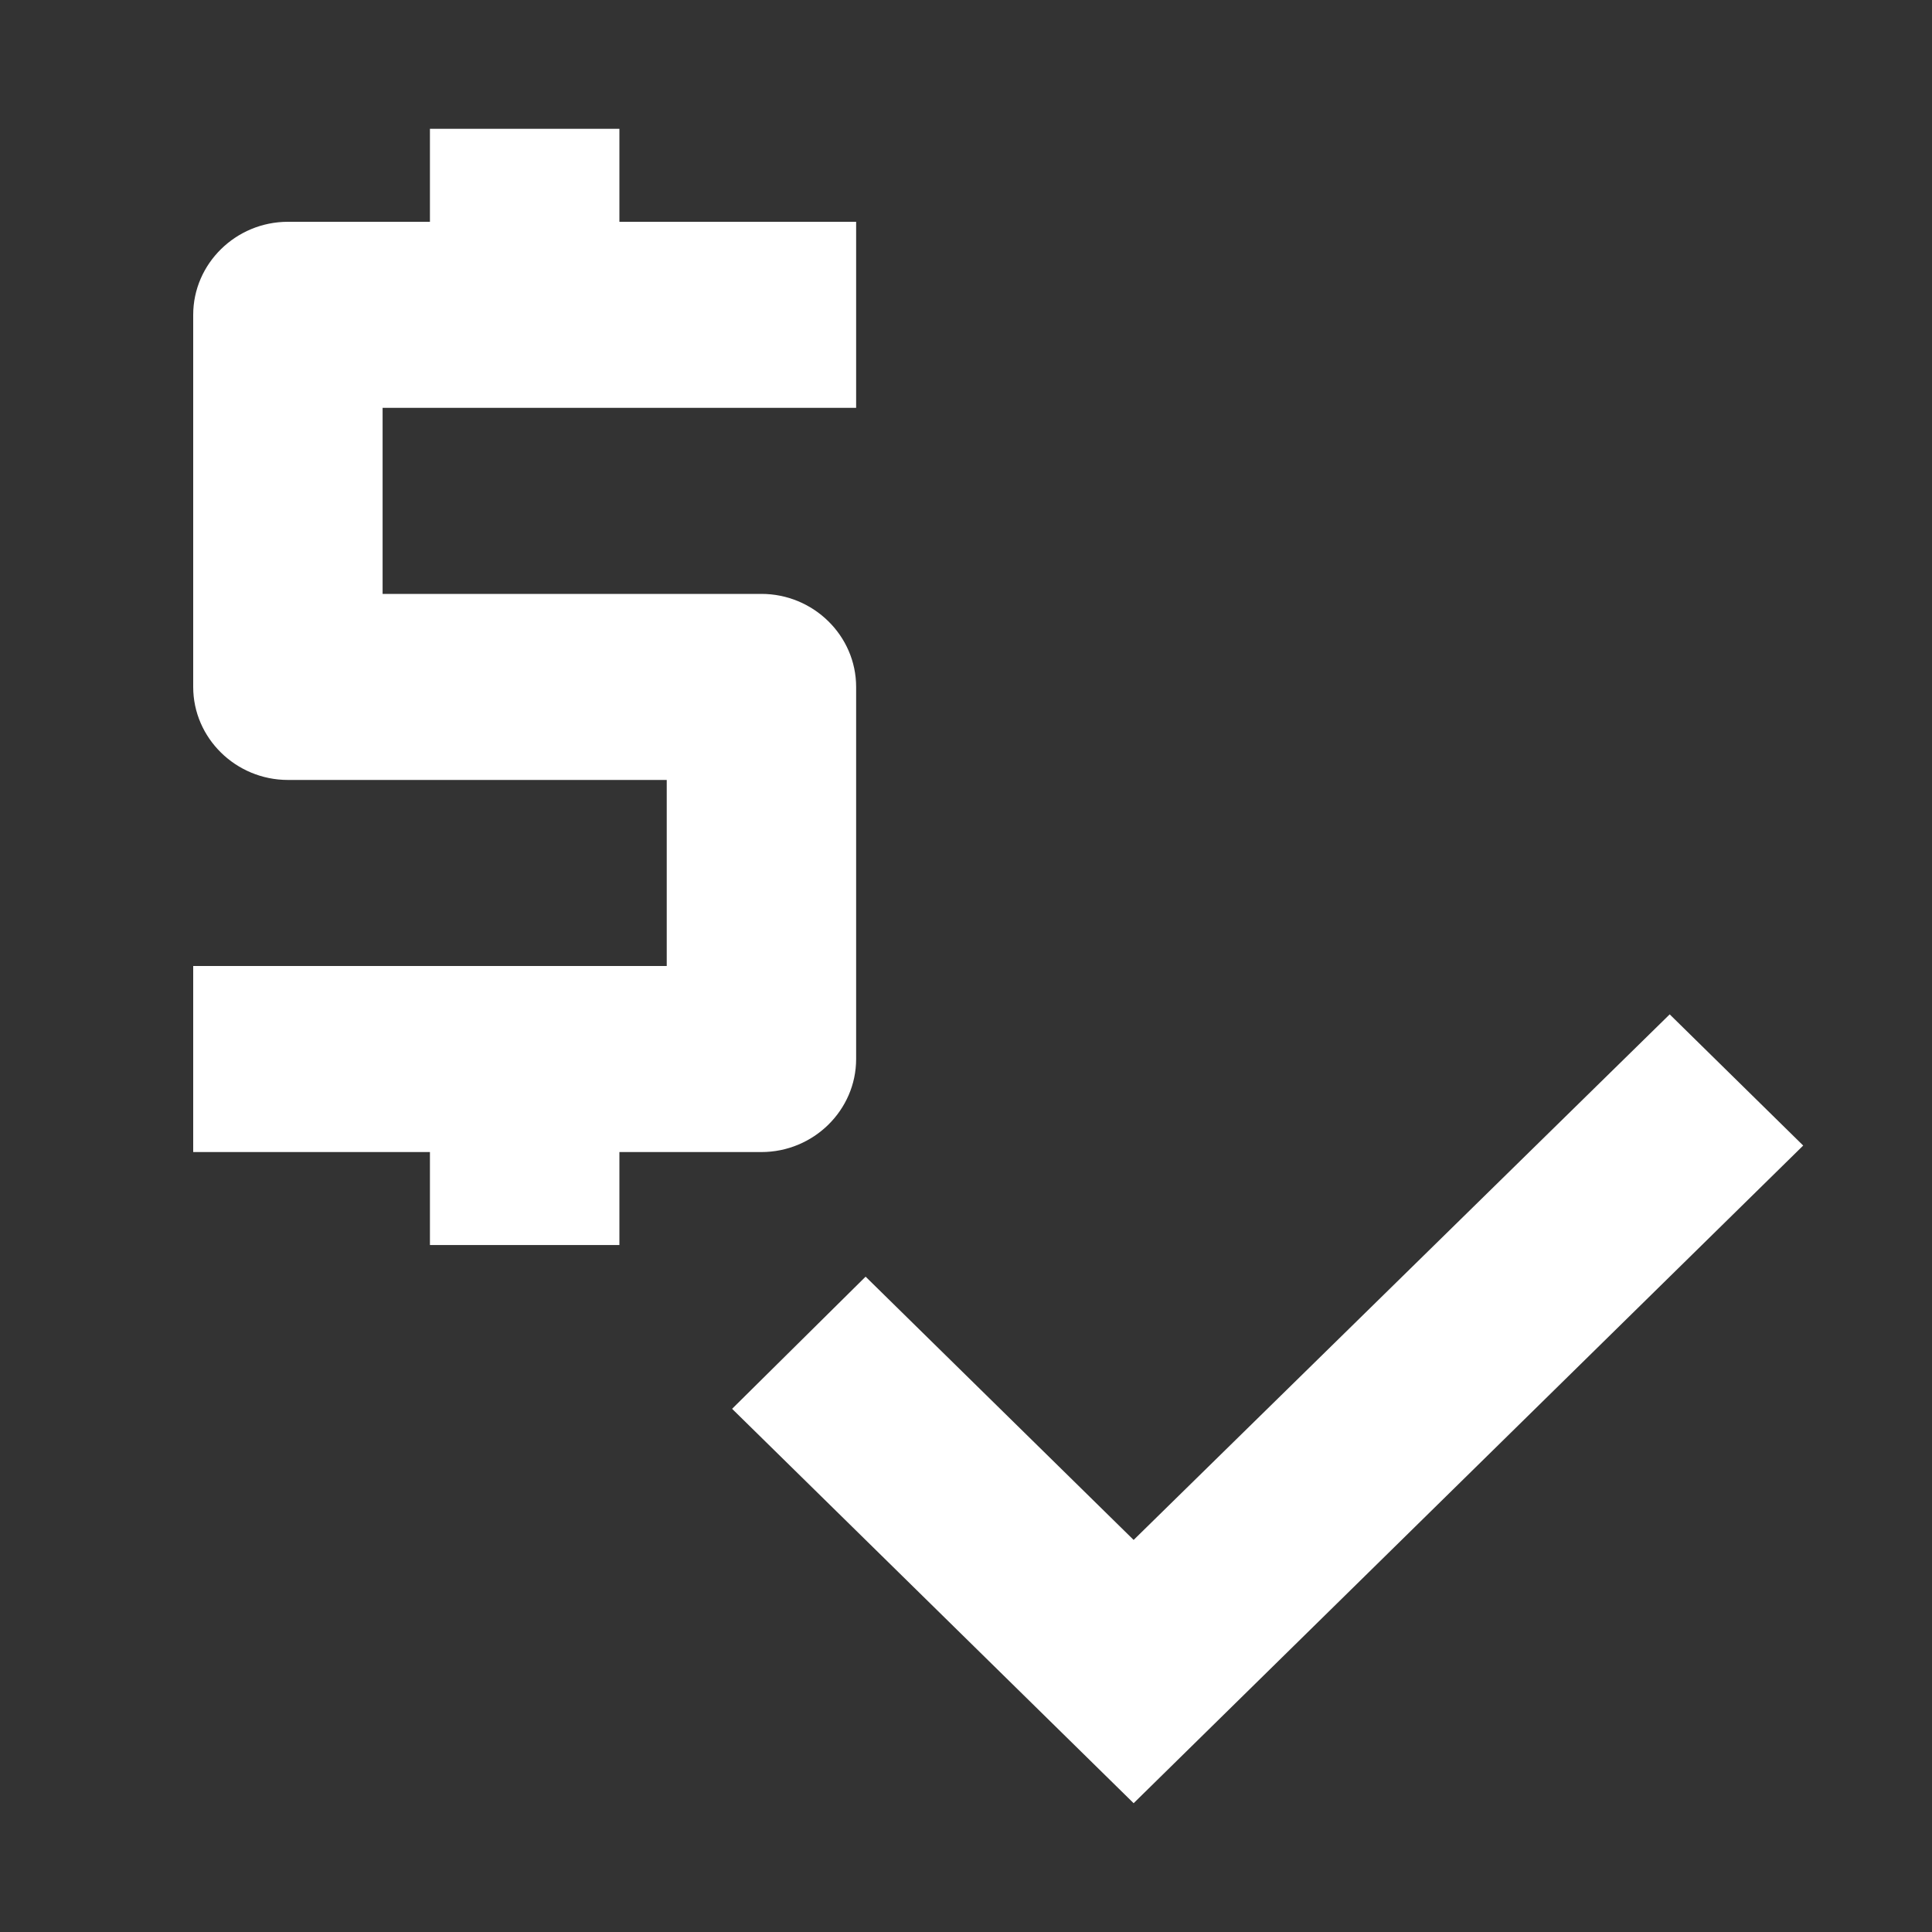 <svg width="30" height="30" viewBox="0 0 30 30" fill="none" xmlns="http://www.w3.org/2000/svg">
<rect x="0" y="0" width="30" height="30" fill="#333333" stroke="none"/>
<path d="M13.294 16.444V10.667C13.294 9.872 12.632 9.222 11.823 9.222H5.941V6.333H13.294V3.444H9.618V2H6.676V3.444H4.471C3.662 3.444 3 4.094 3 4.889V10.667C3 11.461 3.662 12.111 4.471 12.111H10.353V15H3V17.889H6.676V19.333H9.618V17.889H11.823C12.632 17.889 13.294 17.239 13.294 16.444ZM25.927 15.751L17.603 23.912L13.441 19.824L11.368 21.876L17.603 28L28 17.788L25.927 15.751Z" fill="white"/>
</svg>

